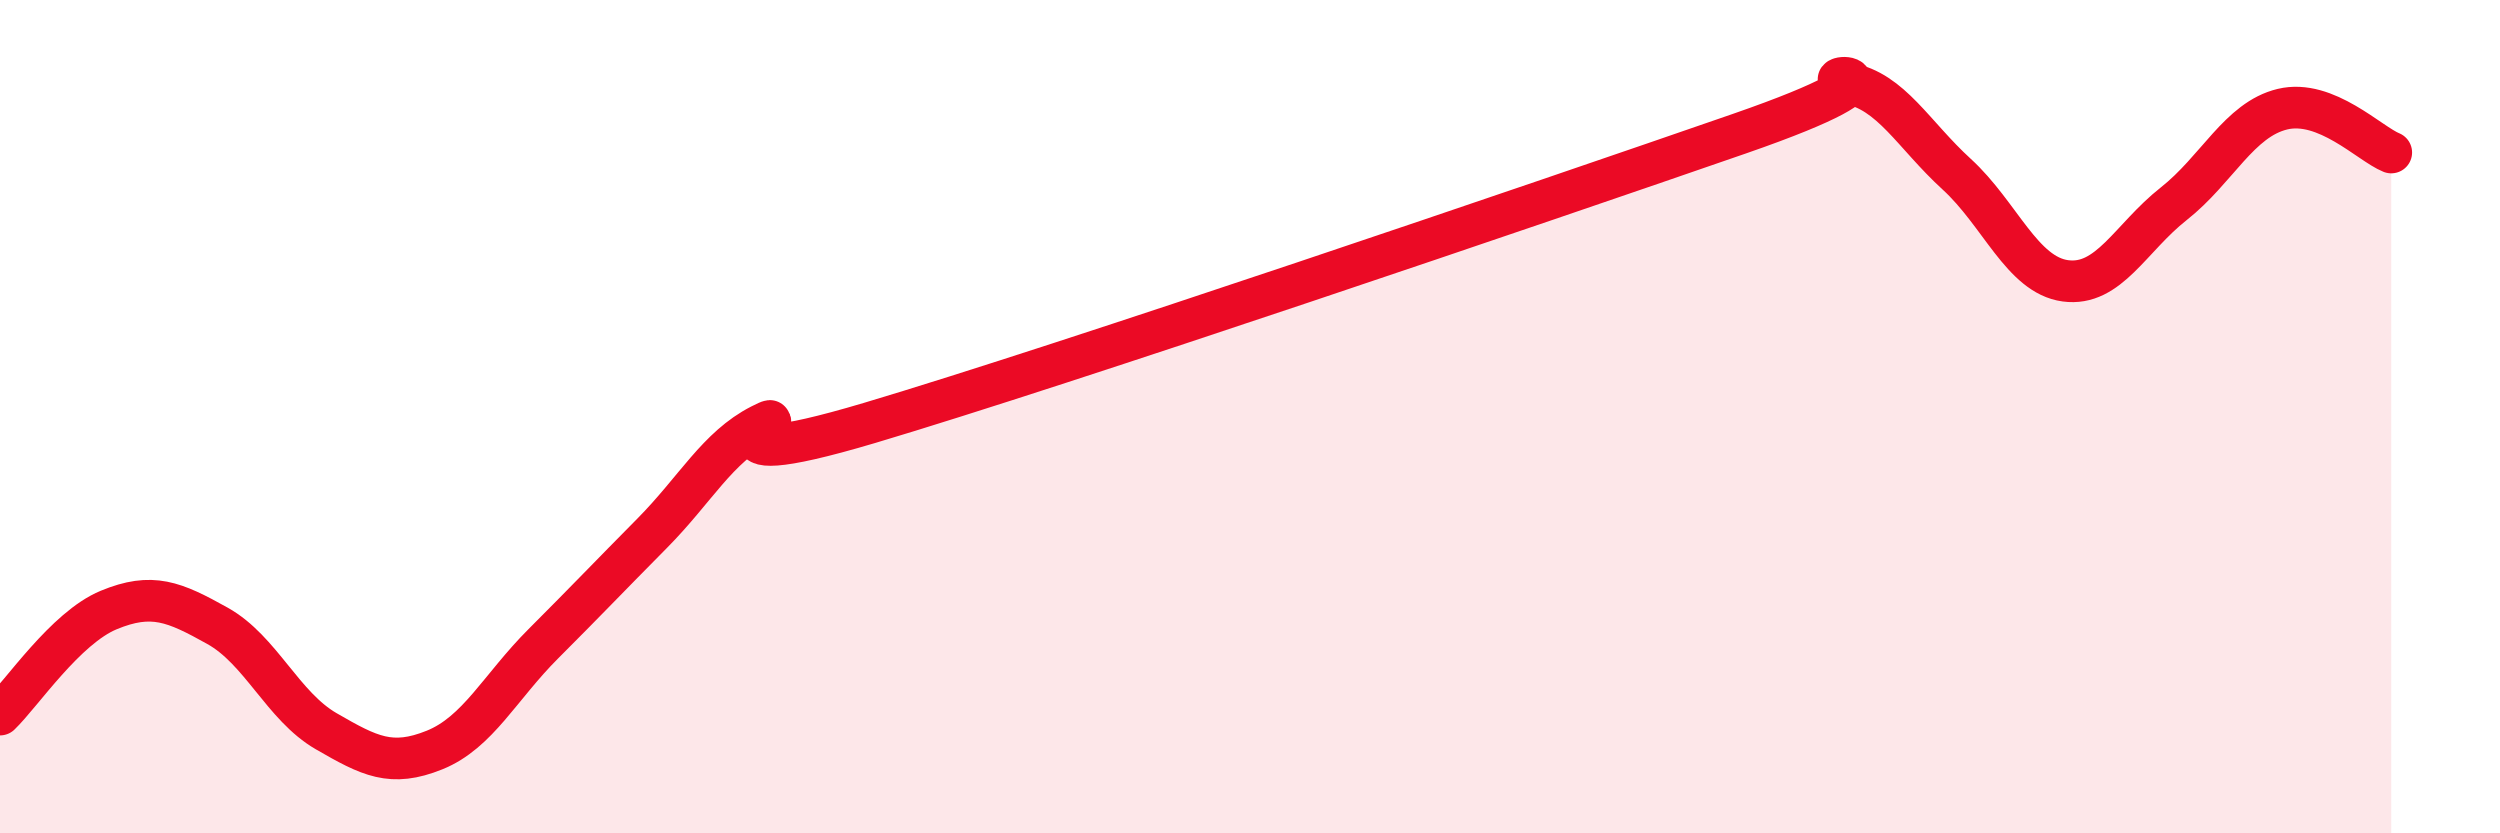 
    <svg width="60" height="20" viewBox="0 0 60 20" xmlns="http://www.w3.org/2000/svg">
      <path
        d="M 0,17.15 C 0.52,16.65 1.57,15.07 2.61,14.64 C 3.65,14.21 4.18,14.44 5.22,15.02 C 6.26,15.6 6.79,16.95 7.83,17.55 C 8.87,18.15 9.39,18.42 10.43,18 C 11.47,17.58 12,16.49 13.04,15.45 C 14.08,14.41 14.61,13.85 15.65,12.8 C 16.69,11.75 17.22,10.73 18.26,10.2 C 19.3,9.67 16.17,11.55 20.87,10.15 C 25.57,8.75 37.04,4.84 41.74,3.21 C 46.44,1.58 43.31,1.81 44.35,2 C 45.39,2.19 45.92,3.23 46.96,4.18 C 48,5.13 48.53,6.6 49.57,6.74 C 50.61,6.88 51.13,5.71 52.17,4.89 C 53.21,4.07 53.74,2.87 54.78,2.62 C 55.82,2.37 56.87,3.45 57.39,3.66L57.39 20L0 20Z"
        fill="#EB0A25"
        opacity="0.1"
        stroke-linecap="round"
        stroke-linejoin="round"
      />
      <path
        d="M 0,17.15 C 0.52,16.65 1.57,15.07 2.61,14.64 C 3.65,14.21 4.18,14.44 5.22,15.02 C 6.26,15.6 6.79,16.95 7.83,17.55 C 8.87,18.15 9.39,18.42 10.43,18 C 11.47,17.58 12,16.49 13.04,15.45 C 14.08,14.41 14.61,13.85 15.65,12.8 C 16.69,11.75 17.22,10.73 18.26,10.2 C 19.3,9.67 16.17,11.55 20.87,10.15 C 25.57,8.75 37.04,4.84 41.74,3.21 C 46.44,1.58 43.31,1.81 44.35,2 C 45.39,2.19 45.92,3.23 46.96,4.18 C 48,5.13 48.53,6.6 49.57,6.74 C 50.61,6.88 51.13,5.71 52.17,4.89 C 53.21,4.07 53.74,2.87 54.78,2.62 C 55.82,2.37 56.87,3.45 57.39,3.66"
        stroke="#EB0A25"
        stroke-width="1"
        fill="none"
        stroke-linecap="round"
        stroke-linejoin="round"
      />
    </svg>
  
